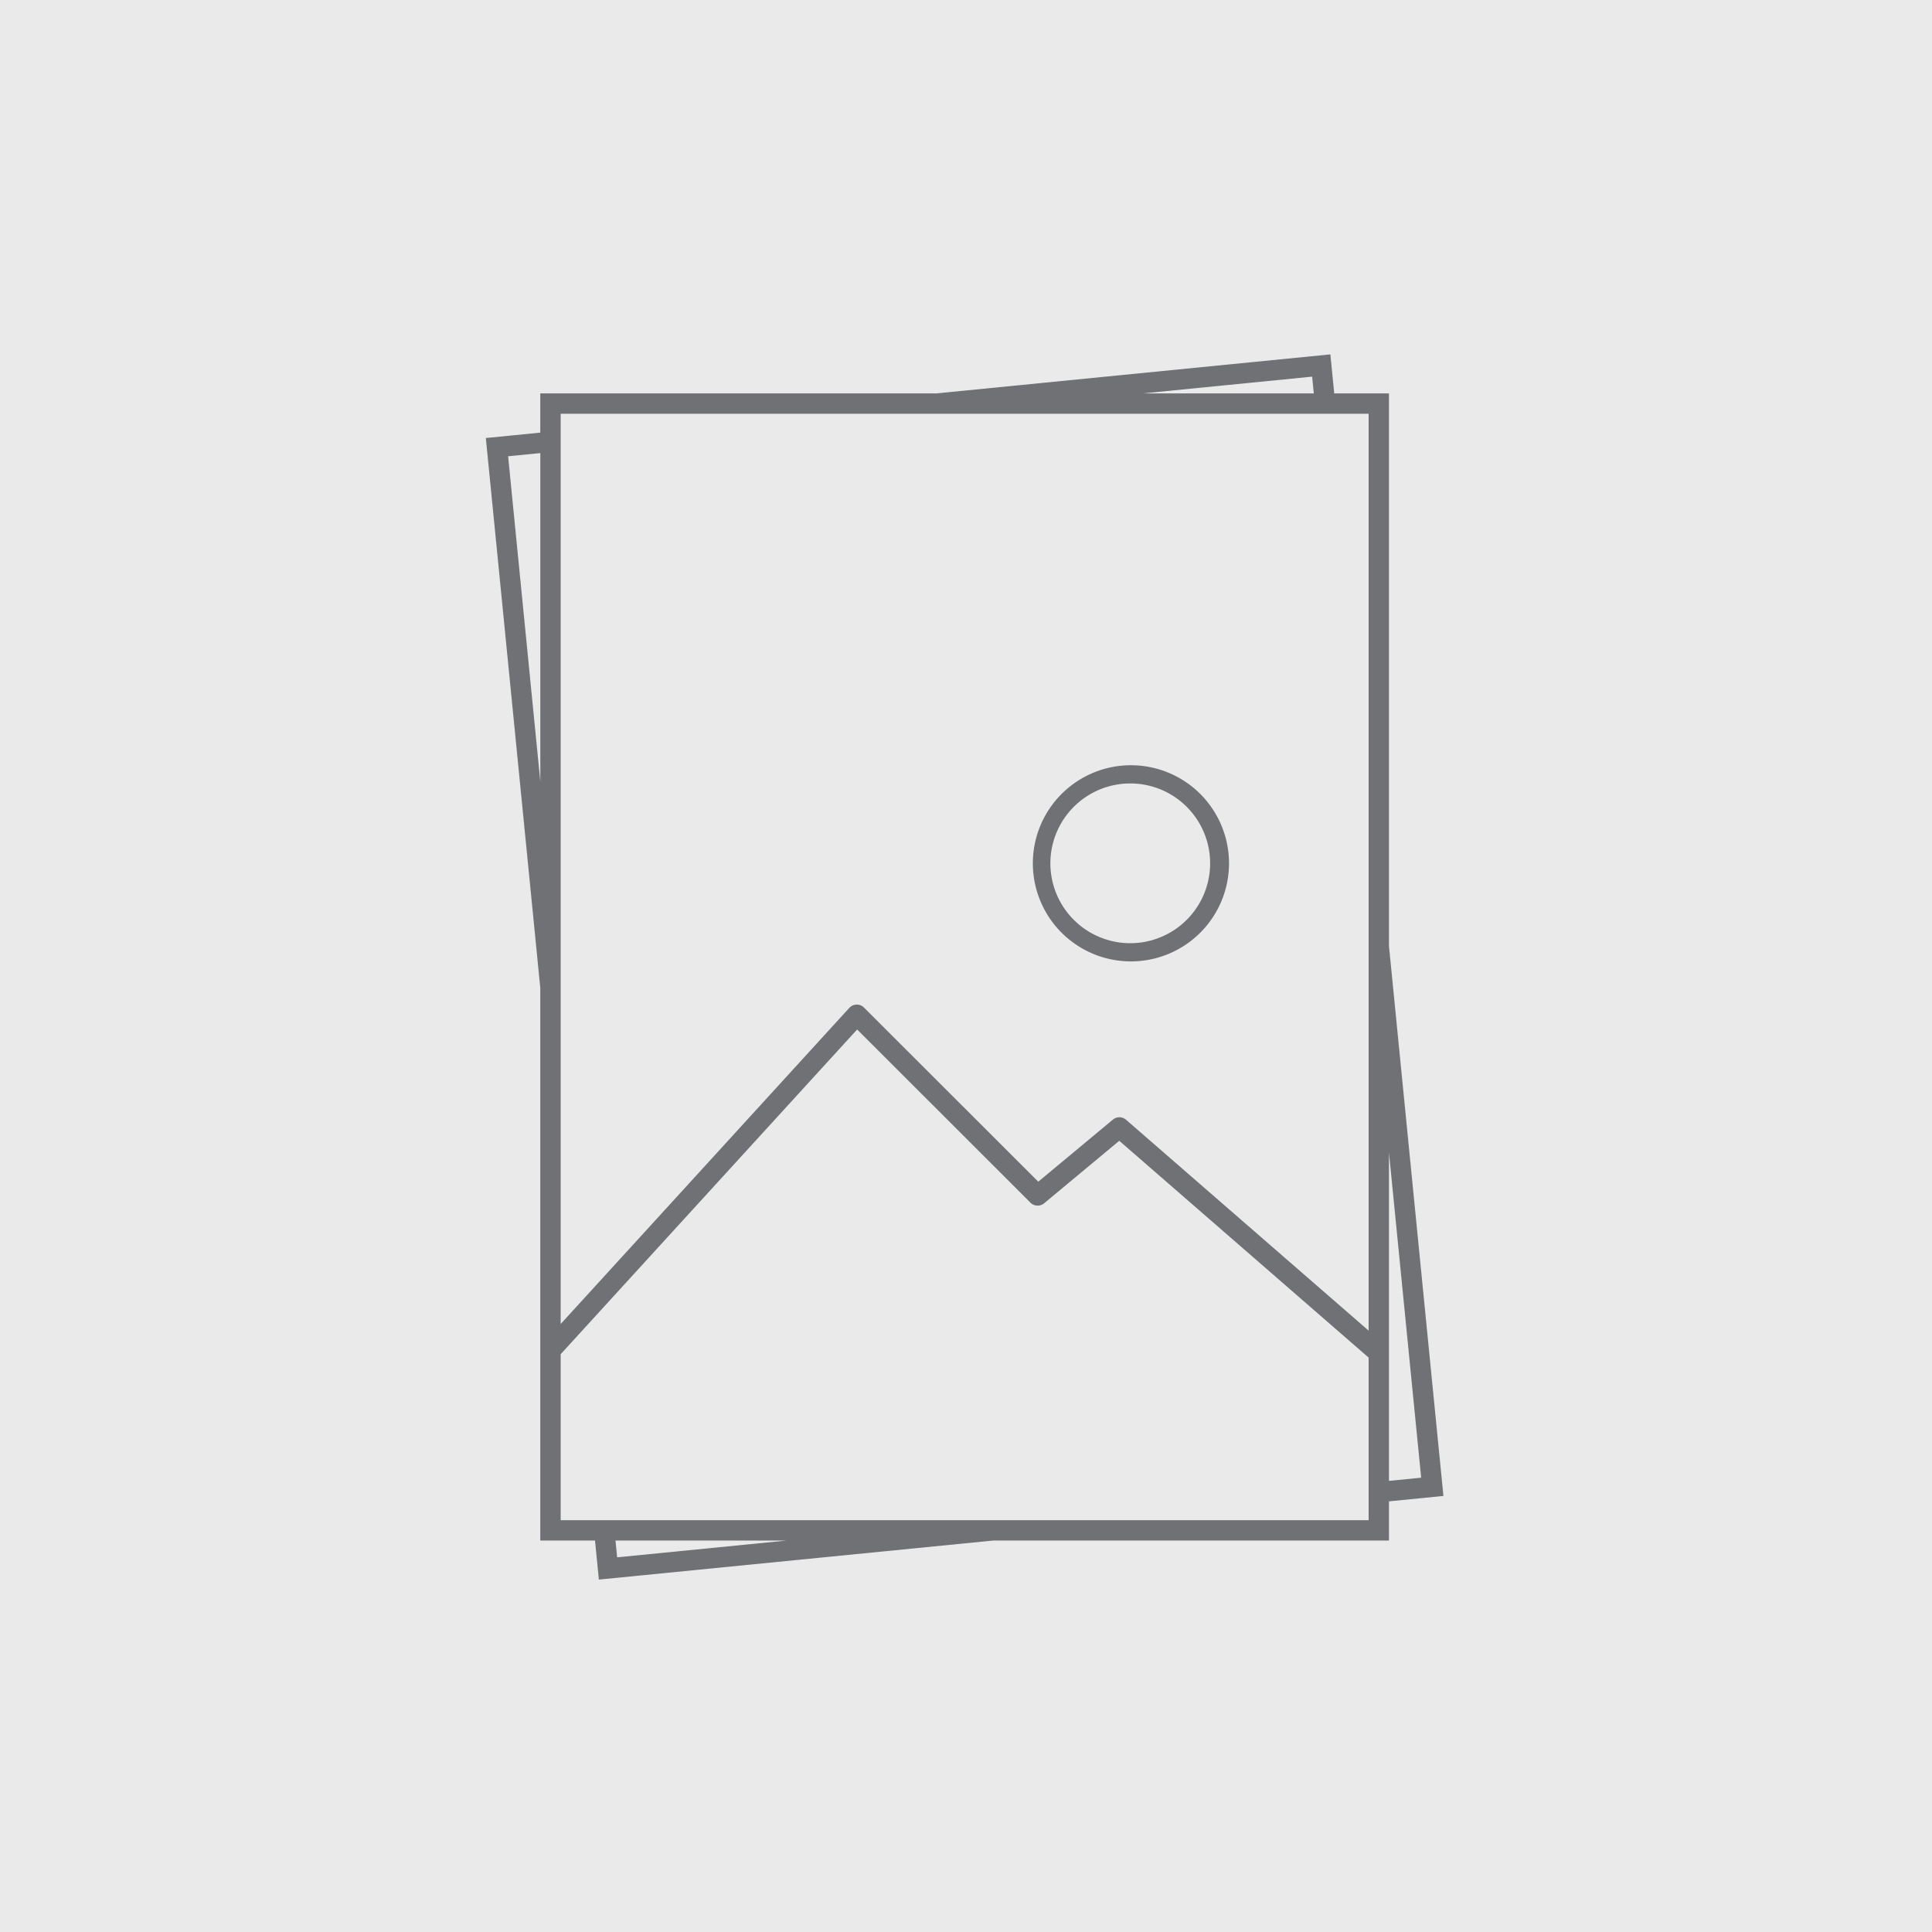 <svg xmlns="http://www.w3.org/2000/svg" xmlns:xlink="http://www.w3.org/1999/xlink" width="338" height="338" viewBox="0 0 338 338">
  <defs>
    <clipPath id="clip-path">
      <path id="Pfad_420" data-name="Pfad 420" d="M0,22.458H167.526V-191.888H0Z" transform="translate(0 191.888)" fill="none"/>
    </clipPath>
  </defs>
  <g id="Gruppe_636" data-name="Gruppe 636" transform="translate(-416 -6457)">
    <rect id="Rechteck_142" data-name="Rechteck 142" width="338" height="338" transform="translate(416 6457)" fill="#707173" opacity="0.146"/>
    <g id="Gruppe_601" data-name="Gruppe 601" transform="translate(501 6519)" clip-path="url(#clip-path)">
      <g id="Gruppe_599" data-name="Gruppe 599" transform="translate(-0.001 -0.001)">
        <path id="Pfad_418" data-name="Pfad 418" d="M16.554,21.024l9.527-.944L16.554-76.127v-96.681H6.98L6.3-179.635l-68.939,6.827h-69.283v6.861l-9.527.944,9.527,96.207v96.68h9.574l.676,6.828,68.946-6.828H16.554Zm-105.406,6.86-29.624,2.934-.29-2.934Zm-39.505-3.56V-4.718l.623-.683,51.245-56.126,30.319,30.294a1.78,1.78,0,0,0,2.4.109l13.139-10.93L12.051-4.944l.944.82V24.324Zm-3.561-129.249-5.633-56.886,5.633-.557Zm3.561-64.322H12.994V-8.842L-29.441-45.733a1.781,1.781,0,0,0-2.306-.025L-44.8-34.9-75.29-65.361a1.711,1.711,0,0,0-1.3-.521,1.78,1.78,0,0,0-1.273.58L-128.357-10Zm101.852-3.56,29.618-2.933.29,2.933ZM16.554-40l5.633,56.886-5.633.557Z" transform="translate(141.445 179.635)" fill="#6f7175"/>
      </g>
      <g id="Gruppe_600" data-name="Gruppe 600" transform="translate(95.692 71.877)">
        <path id="Pfad_419" data-name="Pfad 419" d="M1.8,0a17.159,17.159,0,1,0,0,34.318A17.159,17.159,0,0,0,1.8,0m0,31.133a13.974,13.974,0,1,1,0-27.947,13.974,13.974,0,0,1,0,27.947" transform="translate(15.362)" fill="#6f7175"/>
      </g>
    </g>
  </g>
</svg>
